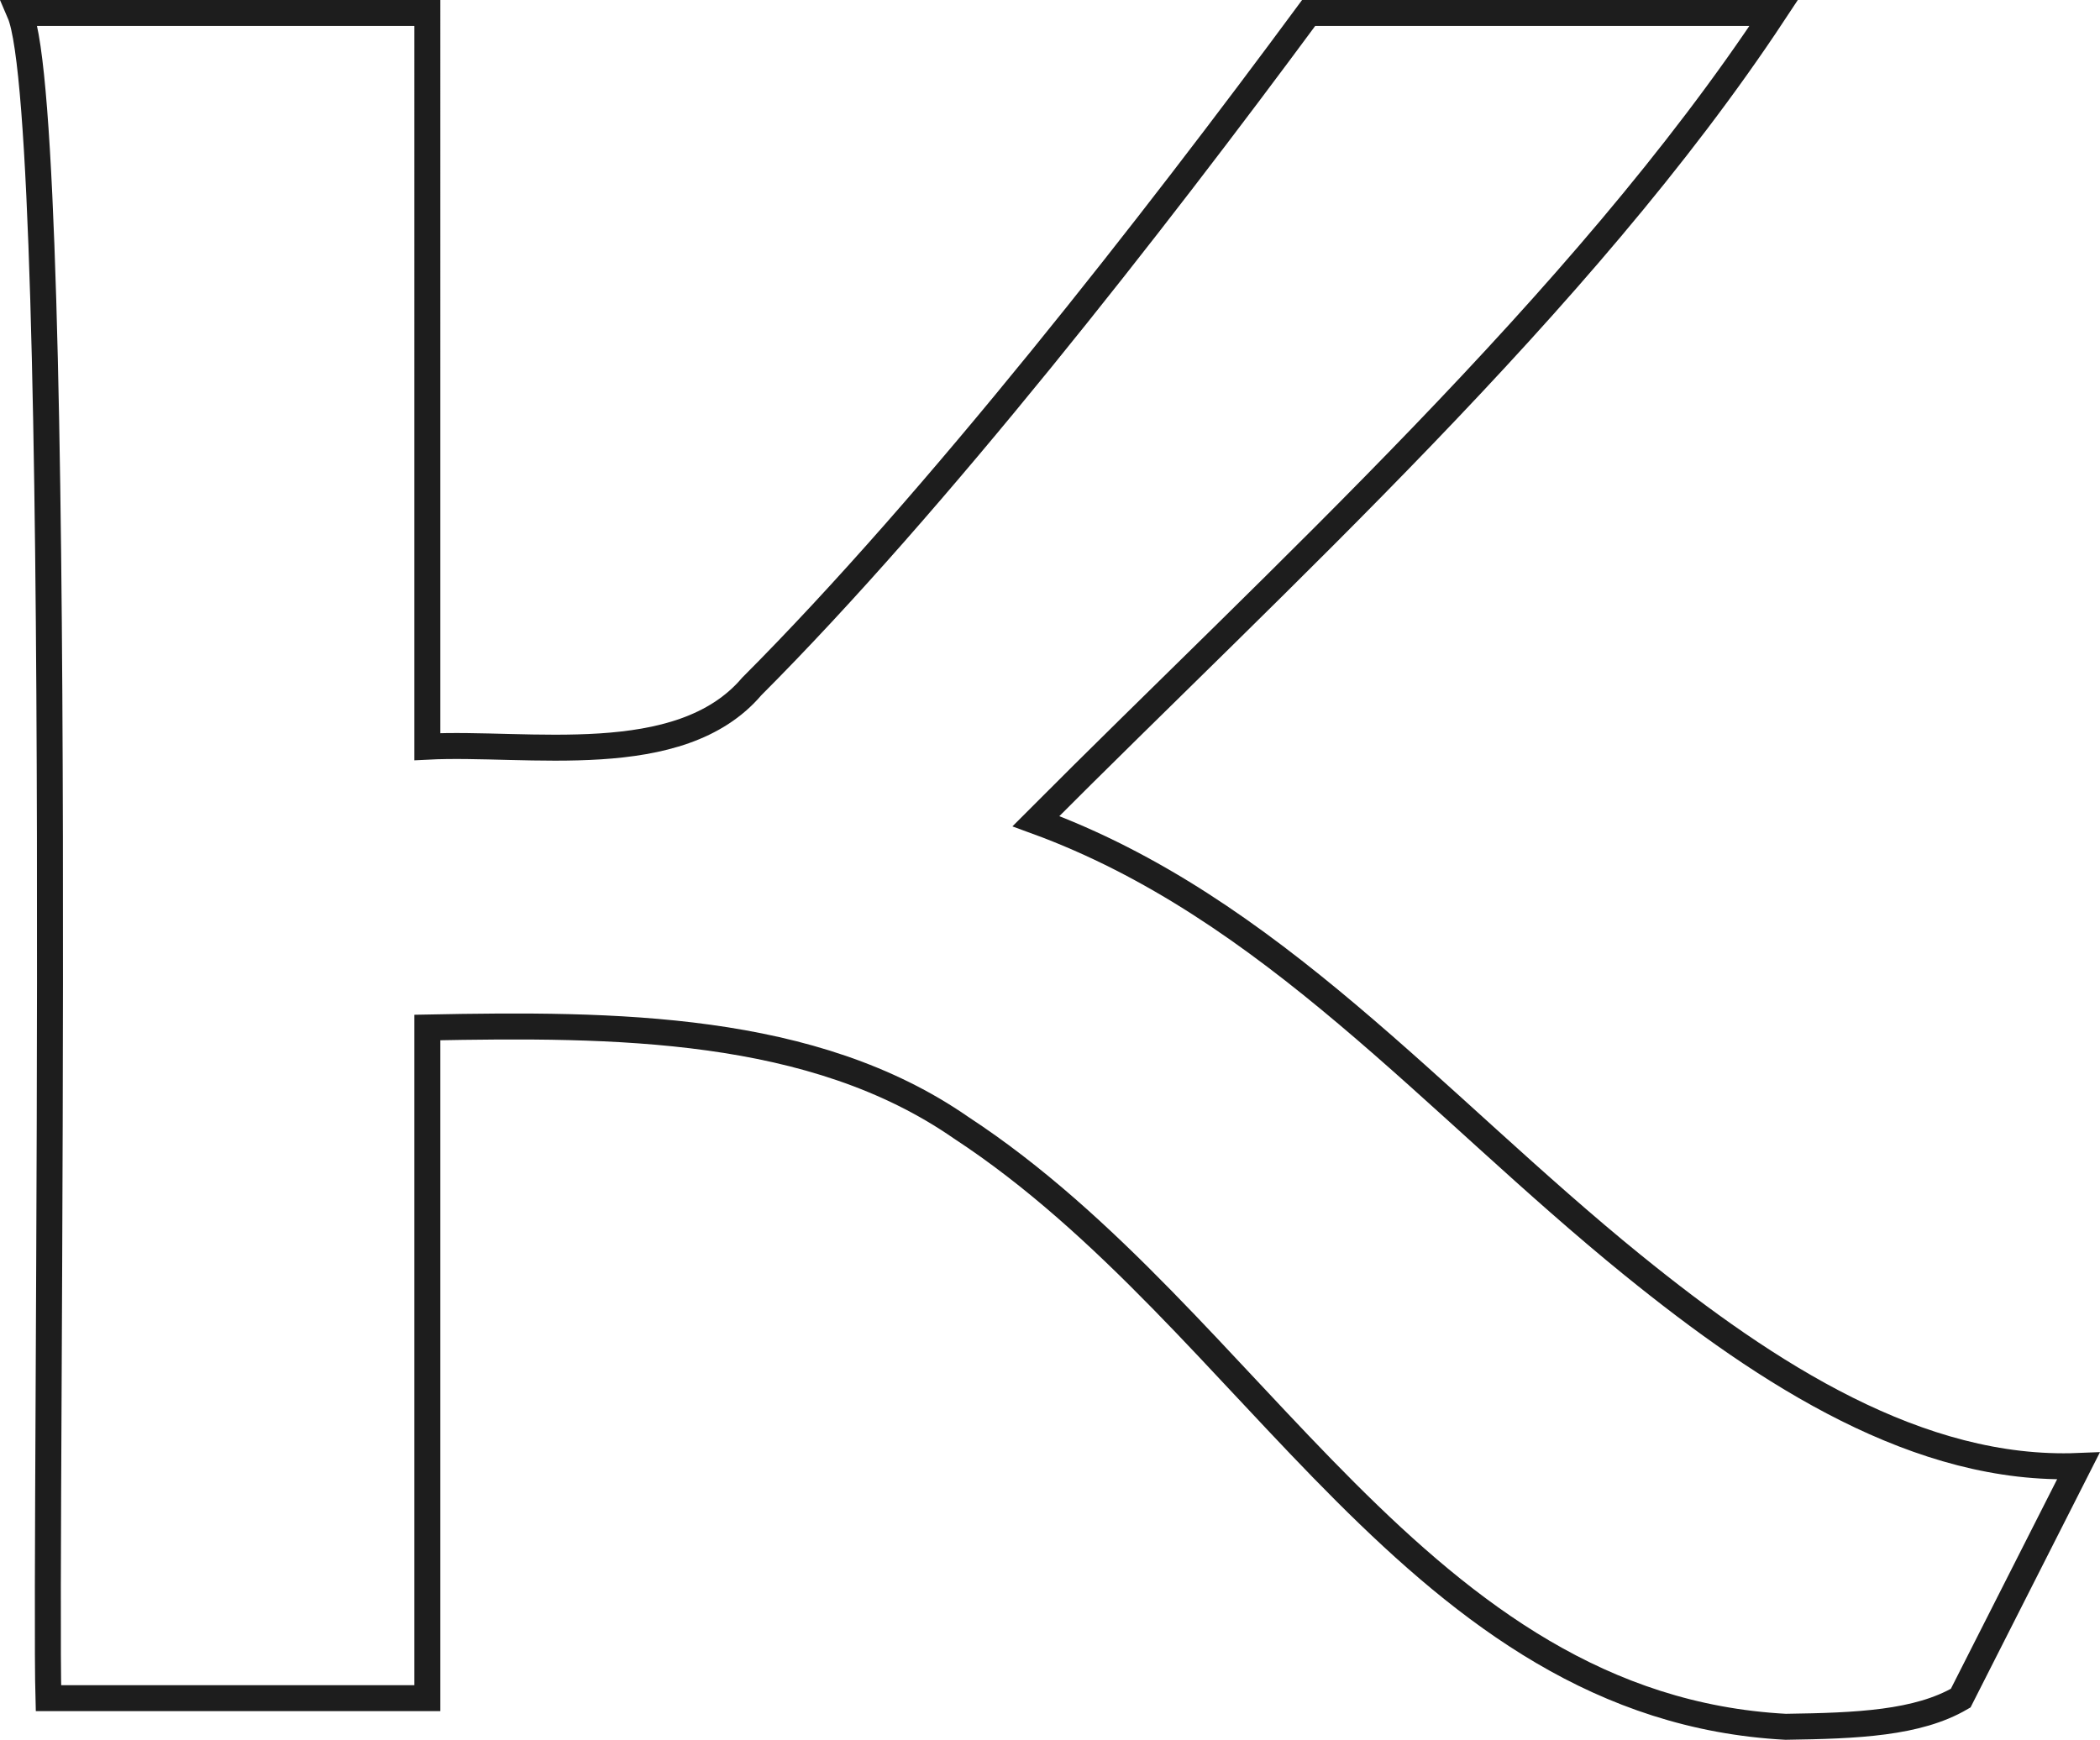 <?xml version="1.0" encoding="UTF-8"?><svg id="a" xmlns="http://www.w3.org/2000/svg" viewBox="0 0 80.849 67"><path d="M62.871,48.73c-7.713-6.258-13.94-13.801-22.988-17.107C49.128,22.335,60.905,11.679,68.286,.5h-17.904c-5.979,8.101-14.348,18.832-21.44,25.936-2.775,3.261-8.632,2.12-12.489,2.318V.5H.76c1.794,4.162,.936,58.89,1.105,64.896h14.588v-25.827c7.212-.141,14.839-.108,20.556,3.864,11.291,7.397,17.57,22.303,31.736,23.066,2.767-.039,5.082-.137,6.741-1.104l4.532-8.94c-6.118,.247-11.947-3.507-17.147-7.726" fill="none" stroke="#1d1d1d" stroke-miterlimit="10"/></svg>